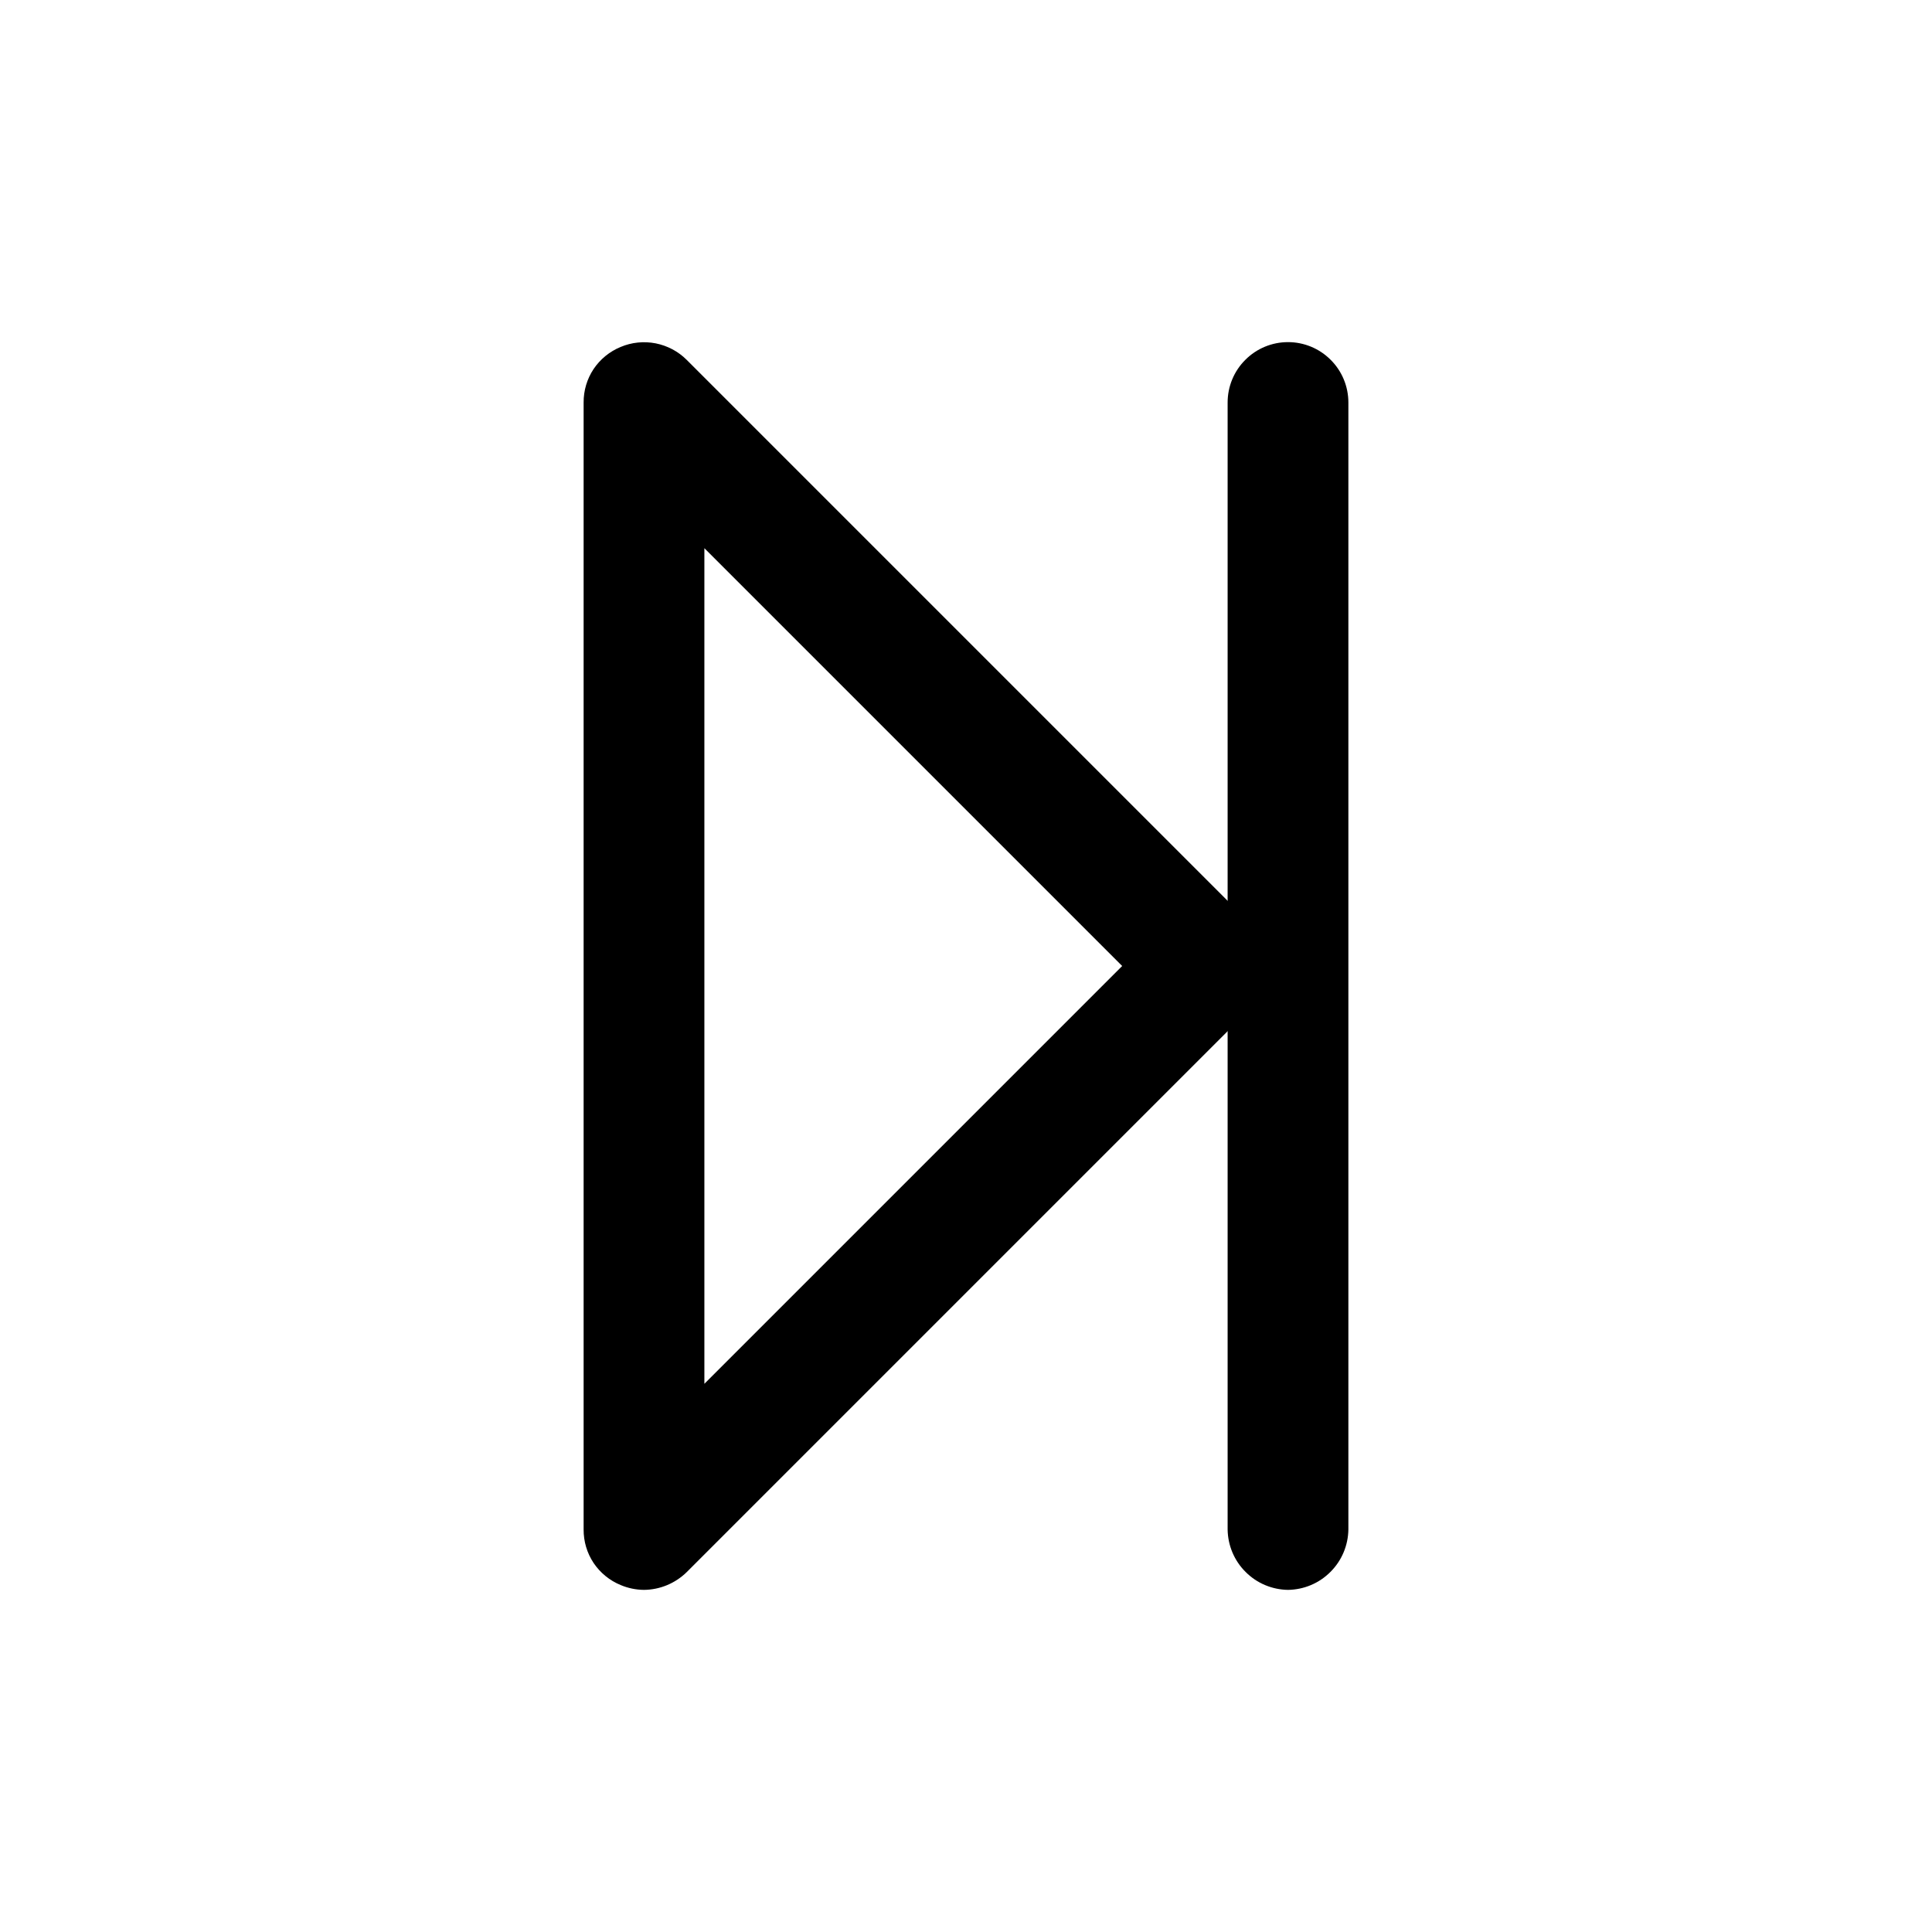 <?xml version="1.0" encoding="utf-8"?><!-- Скачано с сайта svg4.ru / Downloaded from svg4.ru -->
<svg width="800px" height="800px" viewBox="0 0 24 24" fill="none" xmlns="http://www.w3.org/2000/svg">
<path d="M8 19.75C7.9 19.749 7.802 19.729 7.71 19.69C7.573 19.634 7.456 19.538 7.374 19.416C7.292 19.293 7.249 19.148 7.25 19V5C7.249 4.852 7.292 4.707 7.374 4.584C7.456 4.462 7.573 4.366 7.71 4.31C7.847 4.252 7.998 4.237 8.144 4.265C8.29 4.294 8.425 4.365 8.53 4.47L15.53 11.47C15.671 11.611 15.749 11.801 15.749 12C15.749 12.199 15.671 12.389 15.53 12.53L8.53 19.53C8.388 19.669 8.198 19.748 8 19.75ZM8.75 6.81V17.19L13.94 12L8.75 6.81Z" fill="#000000"/>
<path d="M16 19.75C15.802 19.747 15.613 19.668 15.473 19.527C15.332 19.387 15.253 19.198 15.25 19V5C15.25 4.801 15.329 4.61 15.47 4.47C15.61 4.329 15.801 4.25 16 4.25C16.199 4.25 16.39 4.329 16.53 4.47C16.671 4.61 16.75 4.801 16.75 5V19C16.747 19.198 16.668 19.387 16.527 19.527C16.387 19.668 16.198 19.747 16 19.75Z" fill="#000000"/>
</svg>
